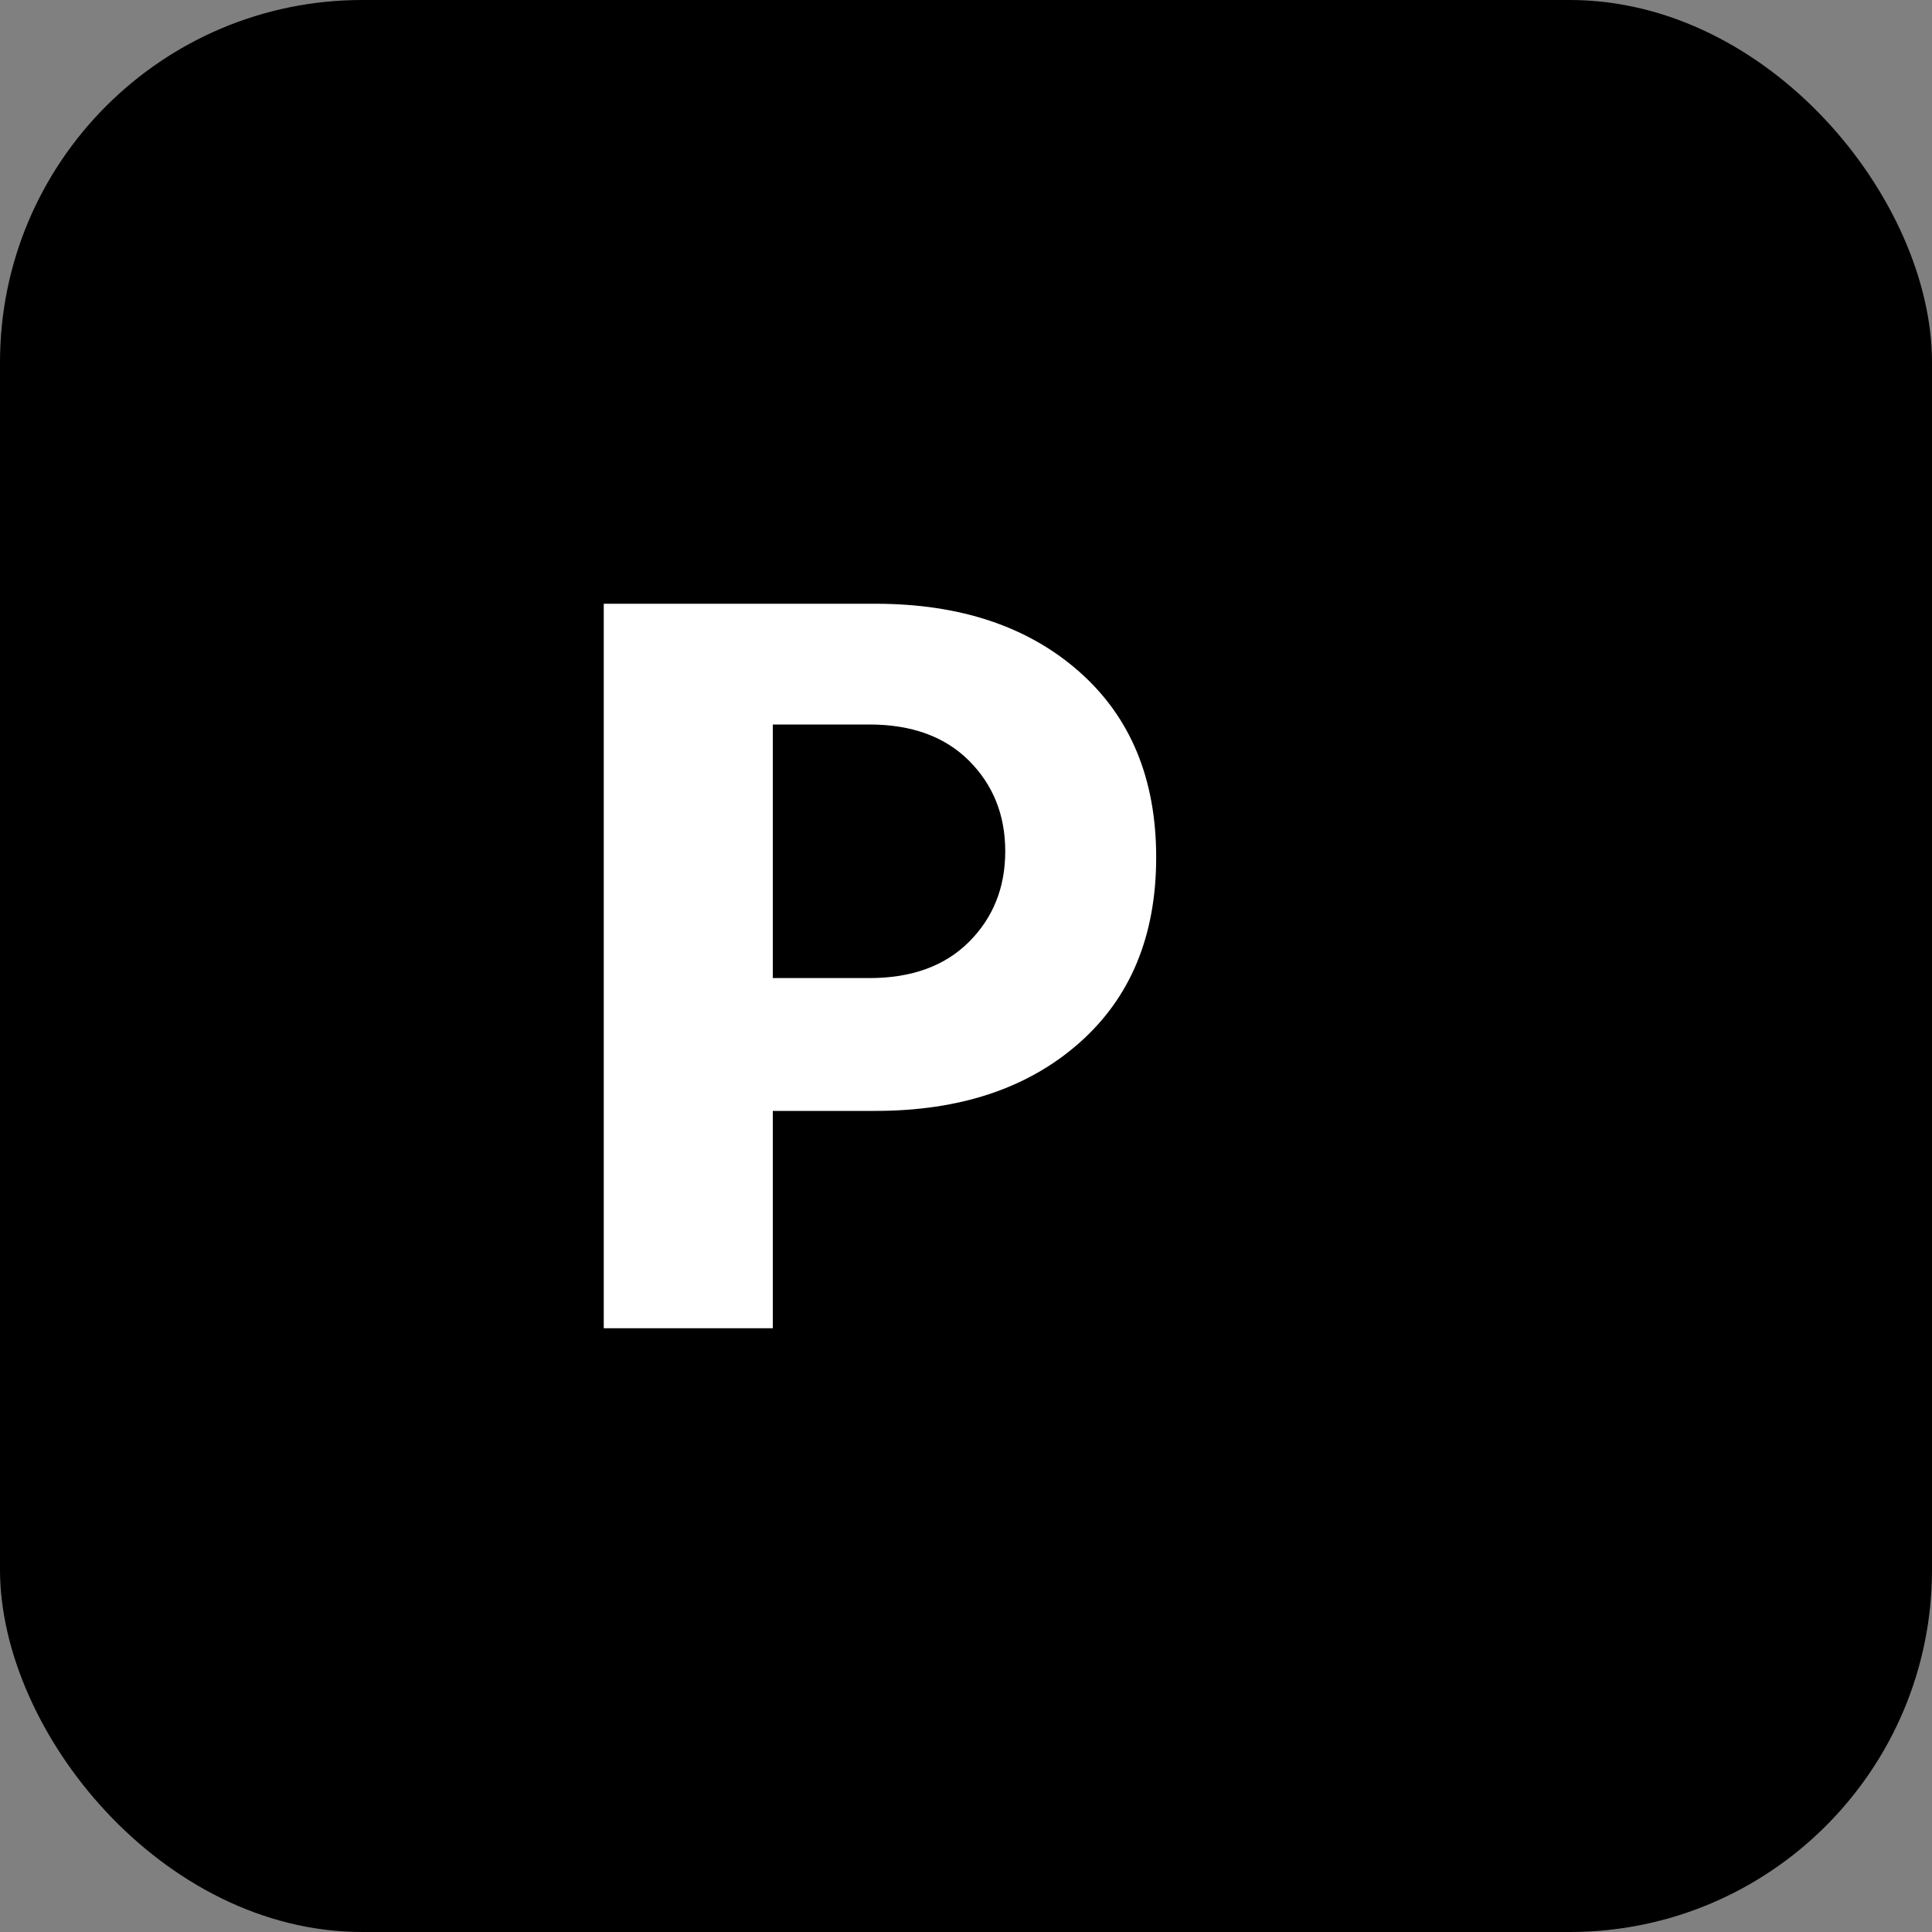 <svg width="32" height="32" viewBox="0 0 32 32" fill="none" xmlns="http://www.w3.org/2000/svg">
  <rect x="0" y="0" width="32" height="32" fill="#808080" stroke="none"/>
  <rect width="32" height="32" rx="6" fill="black"/>
  <path d="M10 22V10H14.5C15.9 10 17.025 10.375 17.875 11.125C18.725 11.875 19.15 12.9 19.15 14.2C19.15 15.5 18.725 16.525 17.875 17.275C17.025 18.025 15.9 18.4 14.5 18.4H12.8V22H10ZM12.8 16.2H14.4C15.1 16.2 15.65 16 16.05 15.6C16.45 15.2 16.65 14.7 16.65 14.1C16.65 13.5 16.45 13 16.05 12.6C15.65 12.2 15.1 12 14.4 12H12.8V16.2Z" fill="white"/>
</svg>

